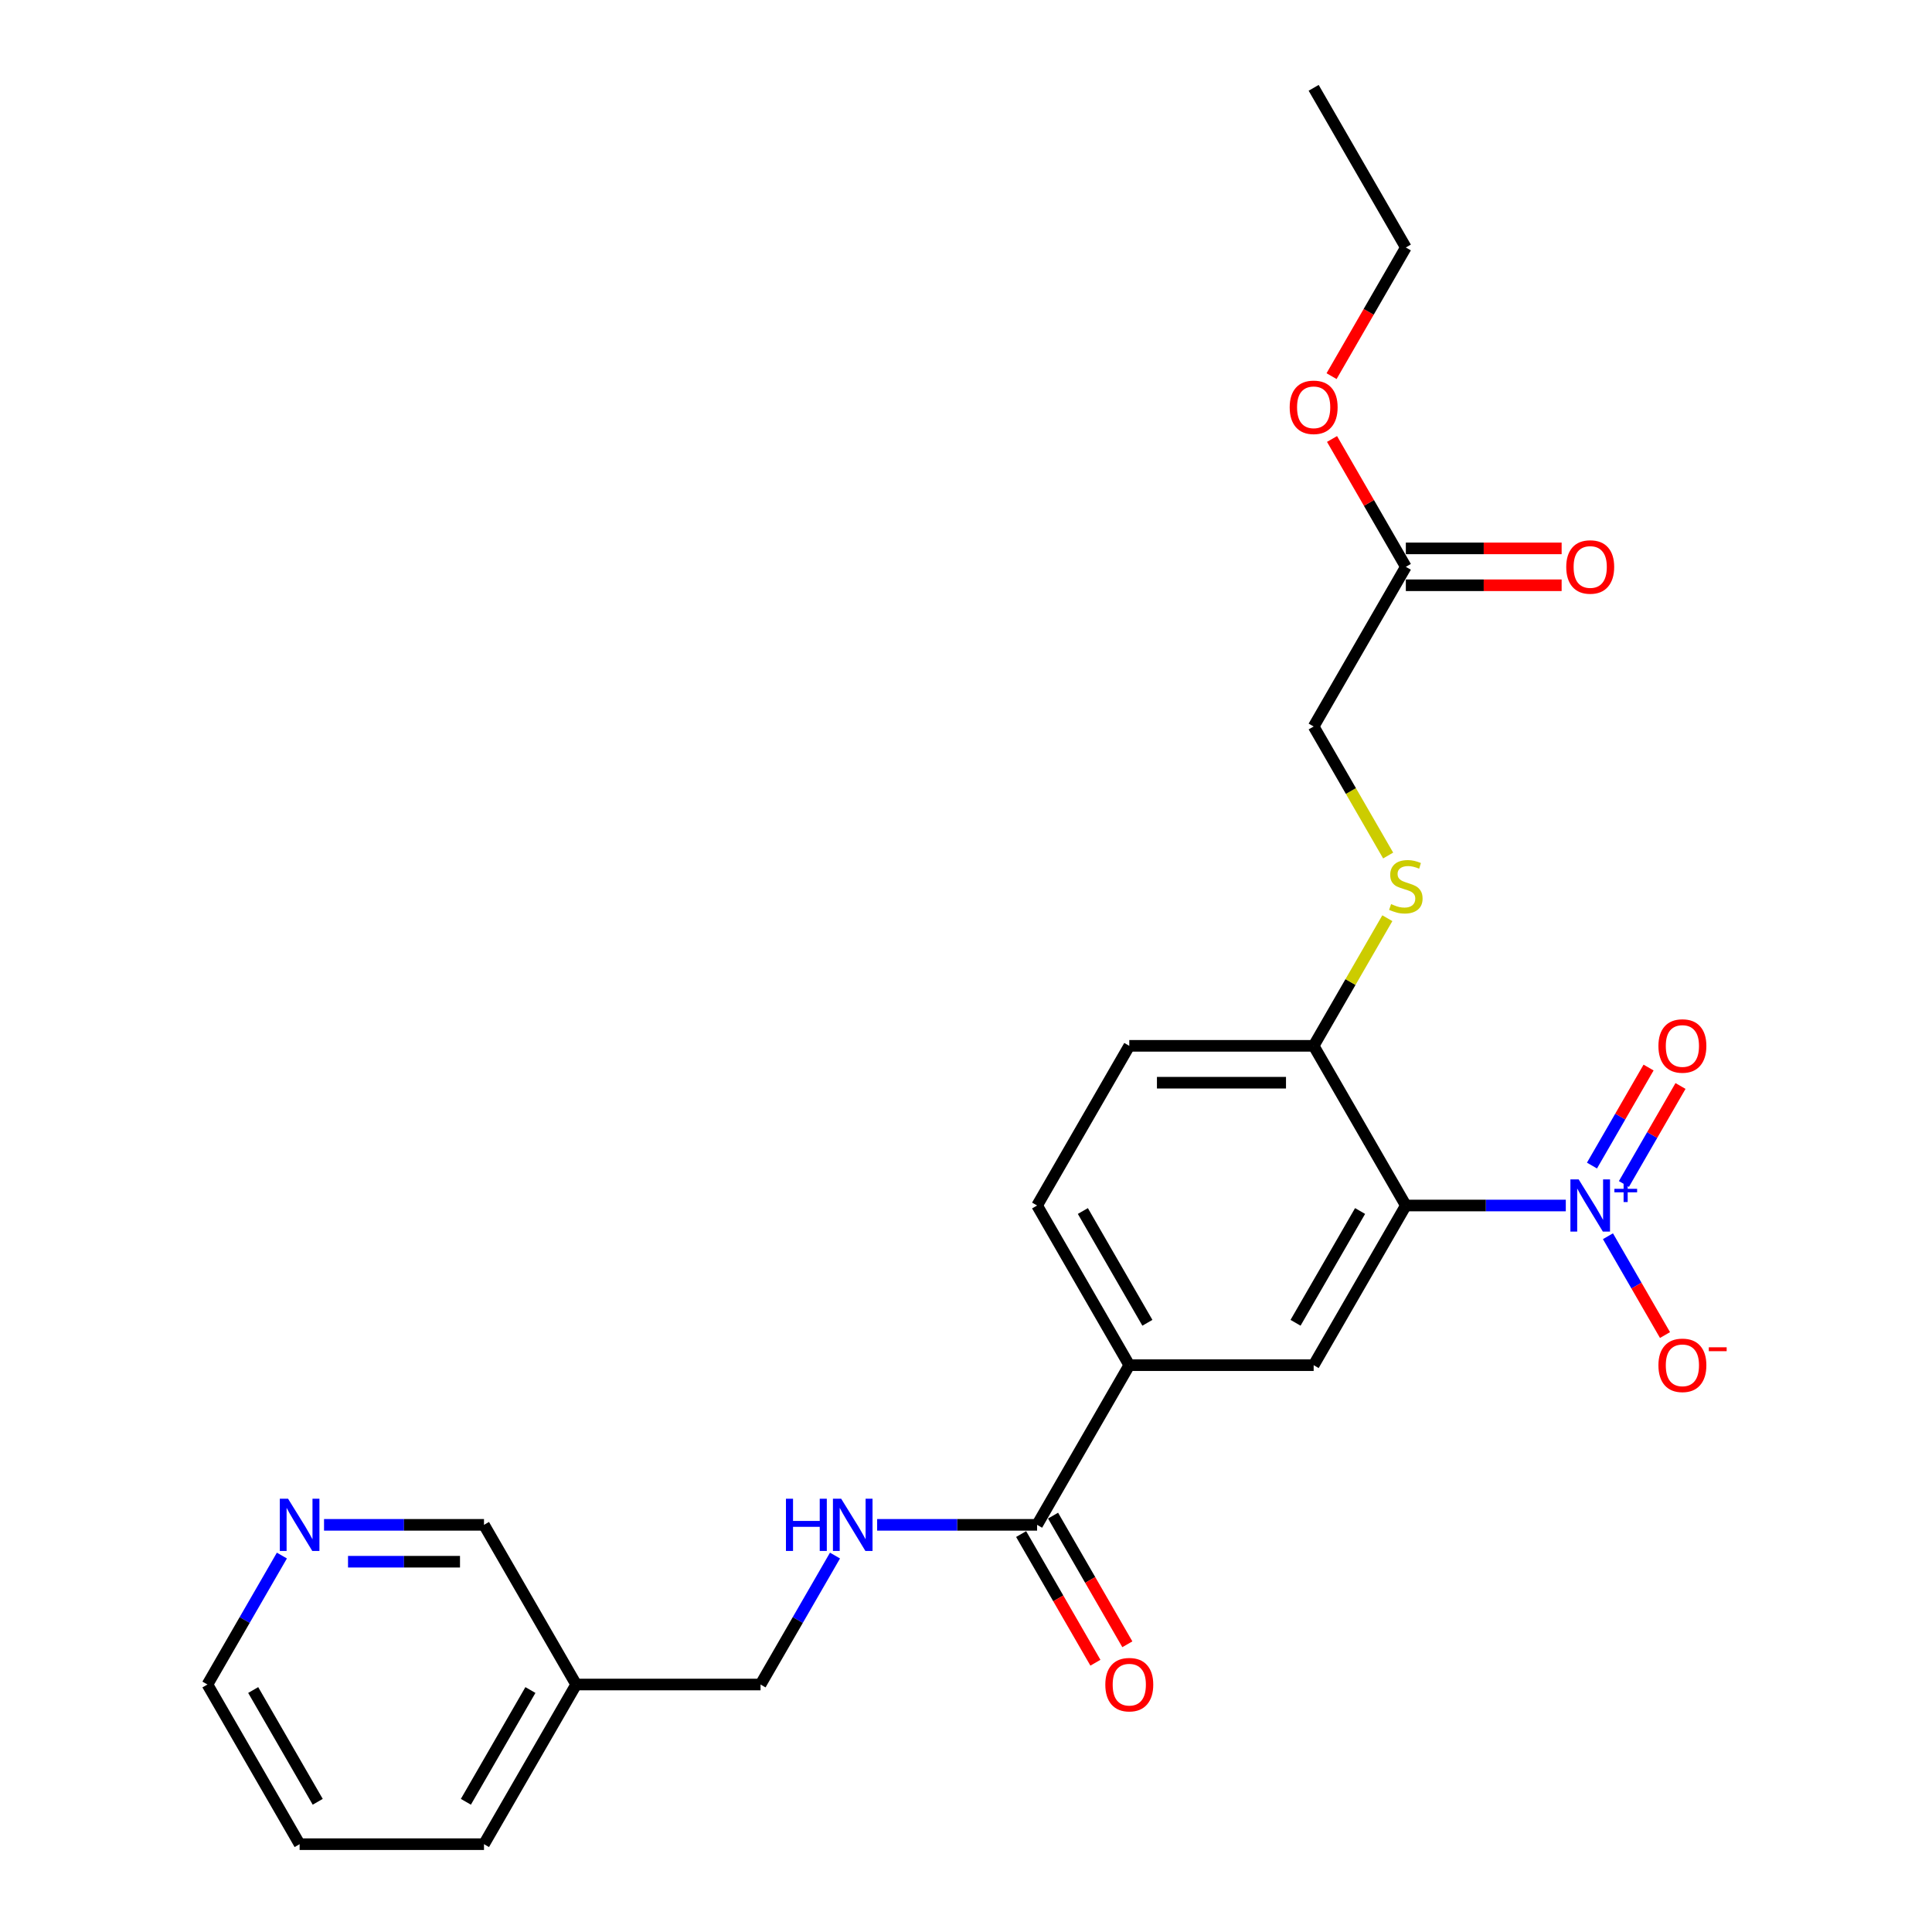 <?xml version='1.0' encoding='iso-8859-1'?>
<svg version='1.1' baseProfile='full'
              xmlns='http://www.w3.org/2000/svg'
                      xmlns:rdkit='http://www.rdkit.org/xml'
                      xmlns:xlink='http://www.w3.org/1999/xlink'
                  xml:space='preserve'
width='1000px' height='1000px' viewBox='0 0 1000 1000'>
<!-- END OF HEADER -->
<rect style='opacity:1.0;fill:#FFFFFF;stroke:none' width='1000' height='1000' x='0' y='0'> </rect>
<path class='bond-0' d='M 810.456,623.967 L 769.059,623.967' style='fill:none;fill-rule:evenodd;stroke:#0000FF;stroke-width:6px;stroke-linecap:butt;stroke-linejoin:miter;stroke-opacity:1' />
<path class='bond-0' d='M 769.059,623.967 L 727.661,623.967' style='fill:none;fill-rule:evenodd;stroke:#000000;stroke-width:6px;stroke-linecap:butt;stroke-linejoin:miter;stroke-opacity:1' />
<path class='bond-6' d='M 832.27,639.866 L 847.037,665.442' style='fill:none;fill-rule:evenodd;stroke:#0000FF;stroke-width:6px;stroke-linecap:butt;stroke-linejoin:miter;stroke-opacity:1' />
<path class='bond-6' d='M 847.037,665.442 L 861.804,691.019' style='fill:none;fill-rule:evenodd;stroke:#FF0000;stroke-width:6px;stroke-linecap:butt;stroke-linejoin:miter;stroke-opacity:1' />
<path class='bond-8' d='M 840.535,612.84 L 855.18,587.473' style='fill:none;fill-rule:evenodd;stroke:#0000FF;stroke-width:6px;stroke-linecap:butt;stroke-linejoin:miter;stroke-opacity:1' />
<path class='bond-8' d='M 855.18,587.473 L 869.826,562.106' style='fill:none;fill-rule:evenodd;stroke:#FF0000;stroke-width:6px;stroke-linecap:butt;stroke-linejoin:miter;stroke-opacity:1' />
<path class='bond-8' d='M 824.006,603.297 L 838.651,577.93' style='fill:none;fill-rule:evenodd;stroke:#0000FF;stroke-width:6px;stroke-linecap:butt;stroke-linejoin:miter;stroke-opacity:1' />
<path class='bond-8' d='M 838.651,577.93 L 853.297,552.563' style='fill:none;fill-rule:evenodd;stroke:#FF0000;stroke-width:6px;stroke-linecap:butt;stroke-linejoin:miter;stroke-opacity:1' />
<path class='bond-1' d='M 727.661,623.967 L 679.947,706.612' style='fill:none;fill-rule:evenodd;stroke:#000000;stroke-width:6px;stroke-linecap:butt;stroke-linejoin:miter;stroke-opacity:1' />
<path class='bond-1' d='M 703.975,626.821 L 670.575,684.672' style='fill:none;fill-rule:evenodd;stroke:#000000;stroke-width:6px;stroke-linecap:butt;stroke-linejoin:miter;stroke-opacity:1' />
<path class='bond-4' d='M 727.661,623.967 L 679.947,541.322' style='fill:none;fill-rule:evenodd;stroke:#000000;stroke-width:6px;stroke-linecap:butt;stroke-linejoin:miter;stroke-opacity:1' />
<path class='bond-3' d='M 679.947,706.612 L 584.517,706.612' style='fill:none;fill-rule:evenodd;stroke:#000000;stroke-width:6px;stroke-linecap:butt;stroke-linejoin:miter;stroke-opacity:1' />
<path class='bond-2' d='M 536.802,789.256 L 584.517,706.612' style='fill:none;fill-rule:evenodd;stroke:#000000;stroke-width:6px;stroke-linecap:butt;stroke-linejoin:miter;stroke-opacity:1' />
<path class='bond-5' d='M 536.802,789.256 L 495.404,789.256' style='fill:none;fill-rule:evenodd;stroke:#000000;stroke-width:6px;stroke-linecap:butt;stroke-linejoin:miter;stroke-opacity:1' />
<path class='bond-5' d='M 495.404,789.256 L 454.007,789.256' style='fill:none;fill-rule:evenodd;stroke:#0000FF;stroke-width:6px;stroke-linecap:butt;stroke-linejoin:miter;stroke-opacity:1' />
<path class='bond-10' d='M 528.537,794.028 L 547.761,827.324' style='fill:none;fill-rule:evenodd;stroke:#000000;stroke-width:6px;stroke-linecap:butt;stroke-linejoin:miter;stroke-opacity:1' />
<path class='bond-10' d='M 547.761,827.324 L 566.985,860.621' style='fill:none;fill-rule:evenodd;stroke:#FF0000;stroke-width:6px;stroke-linecap:butt;stroke-linejoin:miter;stroke-opacity:1' />
<path class='bond-10' d='M 545.066,784.485 L 564.29,817.781' style='fill:none;fill-rule:evenodd;stroke:#000000;stroke-width:6px;stroke-linecap:butt;stroke-linejoin:miter;stroke-opacity:1' />
<path class='bond-10' d='M 564.29,817.781 L 583.514,851.078' style='fill:none;fill-rule:evenodd;stroke:#FF0000;stroke-width:6px;stroke-linecap:butt;stroke-linejoin:miter;stroke-opacity:1' />
<path class='bond-25' d='M 584.517,706.612 L 536.802,623.967' style='fill:none;fill-rule:evenodd;stroke:#000000;stroke-width:6px;stroke-linecap:butt;stroke-linejoin:miter;stroke-opacity:1' />
<path class='bond-25' d='M 593.888,684.672 L 560.488,626.821' style='fill:none;fill-rule:evenodd;stroke:#000000;stroke-width:6px;stroke-linecap:butt;stroke-linejoin:miter;stroke-opacity:1' />
<path class='bond-7' d='M 679.947,541.322 L 699.016,508.293' style='fill:none;fill-rule:evenodd;stroke:#000000;stroke-width:6px;stroke-linecap:butt;stroke-linejoin:miter;stroke-opacity:1' />
<path class='bond-7' d='M 699.016,508.293 L 718.086,475.263' style='fill:none;fill-rule:evenodd;stroke:#CCCC00;stroke-width:6px;stroke-linecap:butt;stroke-linejoin:miter;stroke-opacity:1' />
<path class='bond-14' d='M 679.947,541.322 L 584.517,541.322' style='fill:none;fill-rule:evenodd;stroke:#000000;stroke-width:6px;stroke-linecap:butt;stroke-linejoin:miter;stroke-opacity:1' />
<path class='bond-14' d='M 665.632,560.408 L 598.831,560.408' style='fill:none;fill-rule:evenodd;stroke:#000000;stroke-width:6px;stroke-linecap:butt;stroke-linejoin:miter;stroke-opacity:1' />
<path class='bond-17' d='M 432.193,805.155 L 412.925,838.528' style='fill:none;fill-rule:evenodd;stroke:#0000FF;stroke-width:6px;stroke-linecap:butt;stroke-linejoin:miter;stroke-opacity:1' />
<path class='bond-17' d='M 412.925,838.528 L 393.657,871.901' style='fill:none;fill-rule:evenodd;stroke:#000000;stroke-width:6px;stroke-linecap:butt;stroke-linejoin:miter;stroke-opacity:1' />
<path class='bond-15' d='M 718.504,442.817 L 699.225,409.425' style='fill:none;fill-rule:evenodd;stroke:#CCCC00;stroke-width:6px;stroke-linecap:butt;stroke-linejoin:miter;stroke-opacity:1' />
<path class='bond-15' d='M 699.225,409.425 L 679.947,376.033' style='fill:none;fill-rule:evenodd;stroke:#000000;stroke-width:6px;stroke-linecap:butt;stroke-linejoin:miter;stroke-opacity:1' />
<path class='bond-9' d='M 727.661,293.388 L 679.947,376.033' style='fill:none;fill-rule:evenodd;stroke:#000000;stroke-width:6px;stroke-linecap:butt;stroke-linejoin:miter;stroke-opacity:1' />
<path class='bond-13' d='M 727.661,302.931 L 767.98,302.931' style='fill:none;fill-rule:evenodd;stroke:#000000;stroke-width:6px;stroke-linecap:butt;stroke-linejoin:miter;stroke-opacity:1' />
<path class='bond-13' d='M 767.98,302.931 L 808.3,302.931' style='fill:none;fill-rule:evenodd;stroke:#FF0000;stroke-width:6px;stroke-linecap:butt;stroke-linejoin:miter;stroke-opacity:1' />
<path class='bond-13' d='M 727.661,283.845 L 767.98,283.845' style='fill:none;fill-rule:evenodd;stroke:#000000;stroke-width:6px;stroke-linecap:butt;stroke-linejoin:miter;stroke-opacity:1' />
<path class='bond-13' d='M 767.98,283.845 L 808.3,283.845' style='fill:none;fill-rule:evenodd;stroke:#FF0000;stroke-width:6px;stroke-linecap:butt;stroke-linejoin:miter;stroke-opacity:1' />
<path class='bond-18' d='M 727.661,293.388 L 708.559,260.302' style='fill:none;fill-rule:evenodd;stroke:#000000;stroke-width:6px;stroke-linecap:butt;stroke-linejoin:miter;stroke-opacity:1' />
<path class='bond-18' d='M 708.559,260.302 L 689.456,227.215' style='fill:none;fill-rule:evenodd;stroke:#FF0000;stroke-width:6px;stroke-linecap:butt;stroke-linejoin:miter;stroke-opacity:1' />
<path class='bond-11' d='M 167.718,789.256 L 209.115,789.256' style='fill:none;fill-rule:evenodd;stroke:#0000FF;stroke-width:6px;stroke-linecap:butt;stroke-linejoin:miter;stroke-opacity:1' />
<path class='bond-11' d='M 209.115,789.256 L 250.512,789.256' style='fill:none;fill-rule:evenodd;stroke:#000000;stroke-width:6px;stroke-linecap:butt;stroke-linejoin:miter;stroke-opacity:1' />
<path class='bond-11' d='M 180.137,808.342 L 209.115,808.342' style='fill:none;fill-rule:evenodd;stroke:#0000FF;stroke-width:6px;stroke-linecap:butt;stroke-linejoin:miter;stroke-opacity:1' />
<path class='bond-11' d='M 209.115,808.342 L 238.093,808.342' style='fill:none;fill-rule:evenodd;stroke:#000000;stroke-width:6px;stroke-linecap:butt;stroke-linejoin:miter;stroke-opacity:1' />
<path class='bond-26' d='M 145.904,805.155 L 126.636,838.528' style='fill:none;fill-rule:evenodd;stroke:#0000FF;stroke-width:6px;stroke-linecap:butt;stroke-linejoin:miter;stroke-opacity:1' />
<path class='bond-26' d='M 126.636,838.528 L 107.368,871.901' style='fill:none;fill-rule:evenodd;stroke:#000000;stroke-width:6px;stroke-linecap:butt;stroke-linejoin:miter;stroke-opacity:1' />
<path class='bond-12' d='M 536.802,623.967 L 584.517,541.322' style='fill:none;fill-rule:evenodd;stroke:#000000;stroke-width:6px;stroke-linecap:butt;stroke-linejoin:miter;stroke-opacity:1' />
<path class='bond-16' d='M 298.227,871.901 L 393.657,871.901' style='fill:none;fill-rule:evenodd;stroke:#000000;stroke-width:6px;stroke-linecap:butt;stroke-linejoin:miter;stroke-opacity:1' />
<path class='bond-19' d='M 298.227,871.901 L 250.512,789.256' style='fill:none;fill-rule:evenodd;stroke:#000000;stroke-width:6px;stroke-linecap:butt;stroke-linejoin:miter;stroke-opacity:1' />
<path class='bond-21' d='M 298.227,871.901 L 250.512,954.545' style='fill:none;fill-rule:evenodd;stroke:#000000;stroke-width:6px;stroke-linecap:butt;stroke-linejoin:miter;stroke-opacity:1' />
<path class='bond-21' d='M 274.541,874.755 L 241.141,932.606' style='fill:none;fill-rule:evenodd;stroke:#000000;stroke-width:6px;stroke-linecap:butt;stroke-linejoin:miter;stroke-opacity:1' />
<path class='bond-22' d='M 689.214,194.693 L 708.438,161.396' style='fill:none;fill-rule:evenodd;stroke:#FF0000;stroke-width:6px;stroke-linecap:butt;stroke-linejoin:miter;stroke-opacity:1' />
<path class='bond-22' d='M 708.438,161.396 L 727.661,128.099' style='fill:none;fill-rule:evenodd;stroke:#000000;stroke-width:6px;stroke-linecap:butt;stroke-linejoin:miter;stroke-opacity:1' />
<path class='bond-20' d='M 107.368,871.901 L 155.083,954.545' style='fill:none;fill-rule:evenodd;stroke:#000000;stroke-width:6px;stroke-linecap:butt;stroke-linejoin:miter;stroke-opacity:1' />
<path class='bond-20' d='M 131.054,874.755 L 164.454,932.606' style='fill:none;fill-rule:evenodd;stroke:#000000;stroke-width:6px;stroke-linecap:butt;stroke-linejoin:miter;stroke-opacity:1' />
<path class='bond-23' d='M 250.512,954.545 L 155.083,954.545' style='fill:none;fill-rule:evenodd;stroke:#000000;stroke-width:6px;stroke-linecap:butt;stroke-linejoin:miter;stroke-opacity:1' />
<path class='bond-24' d='M 727.661,128.099 L 679.947,45.455' style='fill:none;fill-rule:evenodd;stroke:#000000;stroke-width:6px;stroke-linecap:butt;stroke-linejoin:miter;stroke-opacity:1' />
<path  class='atom-0' d='M 817.117 610.454
L 825.973 624.769
Q 826.851 626.181, 828.263 628.738
Q 829.676 631.296, 829.752 631.449
L 829.752 610.454
L 833.34 610.454
L 833.34 637.48
L 829.638 637.48
L 820.133 621.829
Q 819.026 619.997, 817.843 617.898
Q 816.697 615.798, 816.354 615.149
L 816.354 637.48
L 812.842 637.48
L 812.842 610.454
L 817.117 610.454
' fill='#0000FF'/>
<path  class='atom-0' d='M 835.608 615.326
L 840.369 615.326
L 840.369 610.312
L 842.486 610.312
L 842.486 615.326
L 847.373 615.326
L 847.373 617.14
L 842.486 617.14
L 842.486 622.178
L 840.369 622.178
L 840.369 617.14
L 835.608 617.14
L 835.608 615.326
' fill='#0000FF'/>
<path  class='atom-6' d='M 406.807 775.743
L 410.472 775.743
L 410.472 787.233
L 424.29 787.233
L 424.29 775.743
L 427.955 775.743
L 427.955 802.769
L 424.29 802.769
L 424.29 790.287
L 410.472 790.287
L 410.472 802.769
L 406.807 802.769
L 406.807 775.743
' fill='#0000FF'/>
<path  class='atom-6' d='M 435.398 775.743
L 444.254 790.058
Q 445.132 791.47, 446.544 794.028
Q 447.957 796.585, 448.033 796.738
L 448.033 775.743
L 451.621 775.743
L 451.621 802.769
L 447.918 802.769
L 438.414 787.119
Q 437.307 785.286, 436.123 783.187
Q 434.978 781.087, 434.635 780.438
L 434.635 802.769
L 431.123 802.769
L 431.123 775.743
L 435.398 775.743
' fill='#0000FF'/>
<path  class='atom-7' d='M 858.4 706.688
Q 858.4 700.199, 861.607 696.572
Q 864.813 692.946, 870.806 692.946
Q 876.799 692.946, 880.006 696.572
Q 883.212 700.199, 883.212 706.688
Q 883.212 713.253, 879.967 716.994
Q 876.723 720.697, 870.806 720.697
Q 864.851 720.697, 861.607 716.994
Q 858.4 713.292, 858.4 706.688
M 870.806 717.643
Q 874.929 717.643, 877.143 714.895
Q 879.395 712.108, 879.395 706.688
Q 879.395 701.382, 877.143 698.71
Q 874.929 696, 870.806 696
Q 866.684 696, 864.431 698.672
Q 862.217 701.344, 862.217 706.688
Q 862.217 712.146, 864.431 714.895
Q 866.684 717.643, 870.806 717.643
' fill='#FF0000'/>
<path  class='atom-7' d='M 884.472 697.357
L 893.718 697.357
L 893.718 699.373
L 884.472 699.373
L 884.472 697.357
' fill='#FF0000'/>
<path  class='atom-8' d='M 720.027 467.953
Q 720.332 468.068, 721.592 468.602
Q 722.852 469.137, 724.226 469.48
Q 725.638 469.786, 727.012 469.786
Q 729.57 469.786, 731.059 468.564
Q 732.547 467.305, 732.547 465.129
Q 732.547 463.64, 731.784 462.724
Q 731.059 461.808, 729.914 461.312
Q 728.768 460.815, 726.86 460.243
Q 724.455 459.517, 723.004 458.83
Q 721.592 458.143, 720.561 456.693
Q 719.569 455.242, 719.569 452.799
Q 719.569 449.402, 721.859 447.302
Q 724.188 445.203, 728.768 445.203
Q 731.898 445.203, 735.448 446.692
L 734.571 449.631
Q 731.326 448.295, 728.883 448.295
Q 726.249 448.295, 724.799 449.402
Q 723.348 450.471, 723.386 452.341
Q 723.386 453.792, 724.111 454.67
Q 724.875 455.548, 725.944 456.044
Q 727.051 456.54, 728.883 457.113
Q 731.326 457.876, 732.776 458.64
Q 734.227 459.403, 735.258 460.968
Q 736.326 462.495, 736.326 465.129
Q 736.326 468.87, 733.807 470.893
Q 731.326 472.878, 727.165 472.878
Q 724.76 472.878, 722.928 472.343
Q 721.134 471.847, 718.996 470.969
L 720.027 467.953
' fill='#CCCC00'/>
<path  class='atom-9' d='M 858.4 541.399
Q 858.4 534.909, 861.607 531.283
Q 864.813 527.657, 870.806 527.657
Q 876.799 527.657, 880.006 531.283
Q 883.212 534.909, 883.212 541.399
Q 883.212 547.964, 879.967 551.705
Q 876.723 555.408, 870.806 555.408
Q 864.851 555.408, 861.607 551.705
Q 858.4 548.002, 858.4 541.399
M 870.806 552.354
Q 874.929 552.354, 877.143 549.606
Q 879.395 546.819, 879.395 541.399
Q 879.395 536.093, 877.143 533.421
Q 874.929 530.711, 870.806 530.711
Q 866.684 530.711, 864.431 533.383
Q 862.217 536.055, 862.217 541.399
Q 862.217 546.857, 864.431 549.606
Q 866.684 552.354, 870.806 552.354
' fill='#FF0000'/>
<path  class='atom-11' d='M 572.111 871.977
Q 572.111 865.488, 575.317 861.862
Q 578.524 858.235, 584.517 858.235
Q 590.51 858.235, 593.716 861.862
Q 596.923 865.488, 596.923 871.977
Q 596.923 878.543, 593.678 882.284
Q 590.433 885.986, 584.517 885.986
Q 578.562 885.986, 575.317 882.284
Q 572.111 878.581, 572.111 871.977
M 584.517 882.933
Q 588.639 882.933, 590.853 880.184
Q 593.105 877.398, 593.105 871.977
Q 593.105 866.671, 590.853 863.999
Q 588.639 861.289, 584.517 861.289
Q 580.394 861.289, 578.142 863.961
Q 575.928 866.633, 575.928 871.977
Q 575.928 877.436, 578.142 880.184
Q 580.394 882.933, 584.517 882.933
' fill='#FF0000'/>
<path  class='atom-12' d='M 149.109 775.743
L 157.965 790.058
Q 158.843 791.47, 160.255 794.028
Q 161.667 796.585, 161.744 796.738
L 161.744 775.743
L 165.332 775.743
L 165.332 802.769
L 161.629 802.769
L 152.124 787.119
Q 151.017 785.286, 149.834 783.187
Q 148.689 781.087, 148.345 780.438
L 148.345 802.769
L 144.833 802.769
L 144.833 775.743
L 149.109 775.743
' fill='#0000FF'/>
<path  class='atom-14' d='M 810.685 293.465
Q 810.685 286.976, 813.892 283.349
Q 817.098 279.723, 823.091 279.723
Q 829.084 279.723, 832.291 283.349
Q 835.497 286.976, 835.497 293.465
Q 835.497 300.03, 832.252 303.771
Q 829.008 307.474, 823.091 307.474
Q 817.136 307.474, 813.892 303.771
Q 810.685 300.069, 810.685 293.465
M 823.091 304.42
Q 827.214 304.42, 829.428 301.672
Q 831.68 298.885, 831.68 293.465
Q 831.68 288.159, 829.428 285.487
Q 827.214 282.777, 823.091 282.777
Q 818.969 282.777, 816.716 285.449
Q 814.503 288.121, 814.503 293.465
Q 814.503 298.923, 816.716 301.672
Q 818.969 304.42, 823.091 304.42
' fill='#FF0000'/>
<path  class='atom-19' d='M 667.541 210.82
Q 667.541 204.331, 670.747 200.705
Q 673.954 197.078, 679.947 197.078
Q 685.939 197.078, 689.146 200.705
Q 692.352 204.331, 692.352 210.82
Q 692.352 217.386, 689.108 221.127
Q 685.863 224.829, 679.947 224.829
Q 673.992 224.829, 670.747 221.127
Q 667.541 217.424, 667.541 210.82
M 679.947 221.775
Q 684.069 221.775, 686.283 219.027
Q 688.535 216.241, 688.535 210.82
Q 688.535 205.514, 686.283 202.842
Q 684.069 200.132, 679.947 200.132
Q 675.824 200.132, 673.572 202.804
Q 671.358 205.476, 671.358 210.82
Q 671.358 216.279, 673.572 219.027
Q 675.824 221.775, 679.947 221.775
' fill='#FF0000'/>
</svg>
